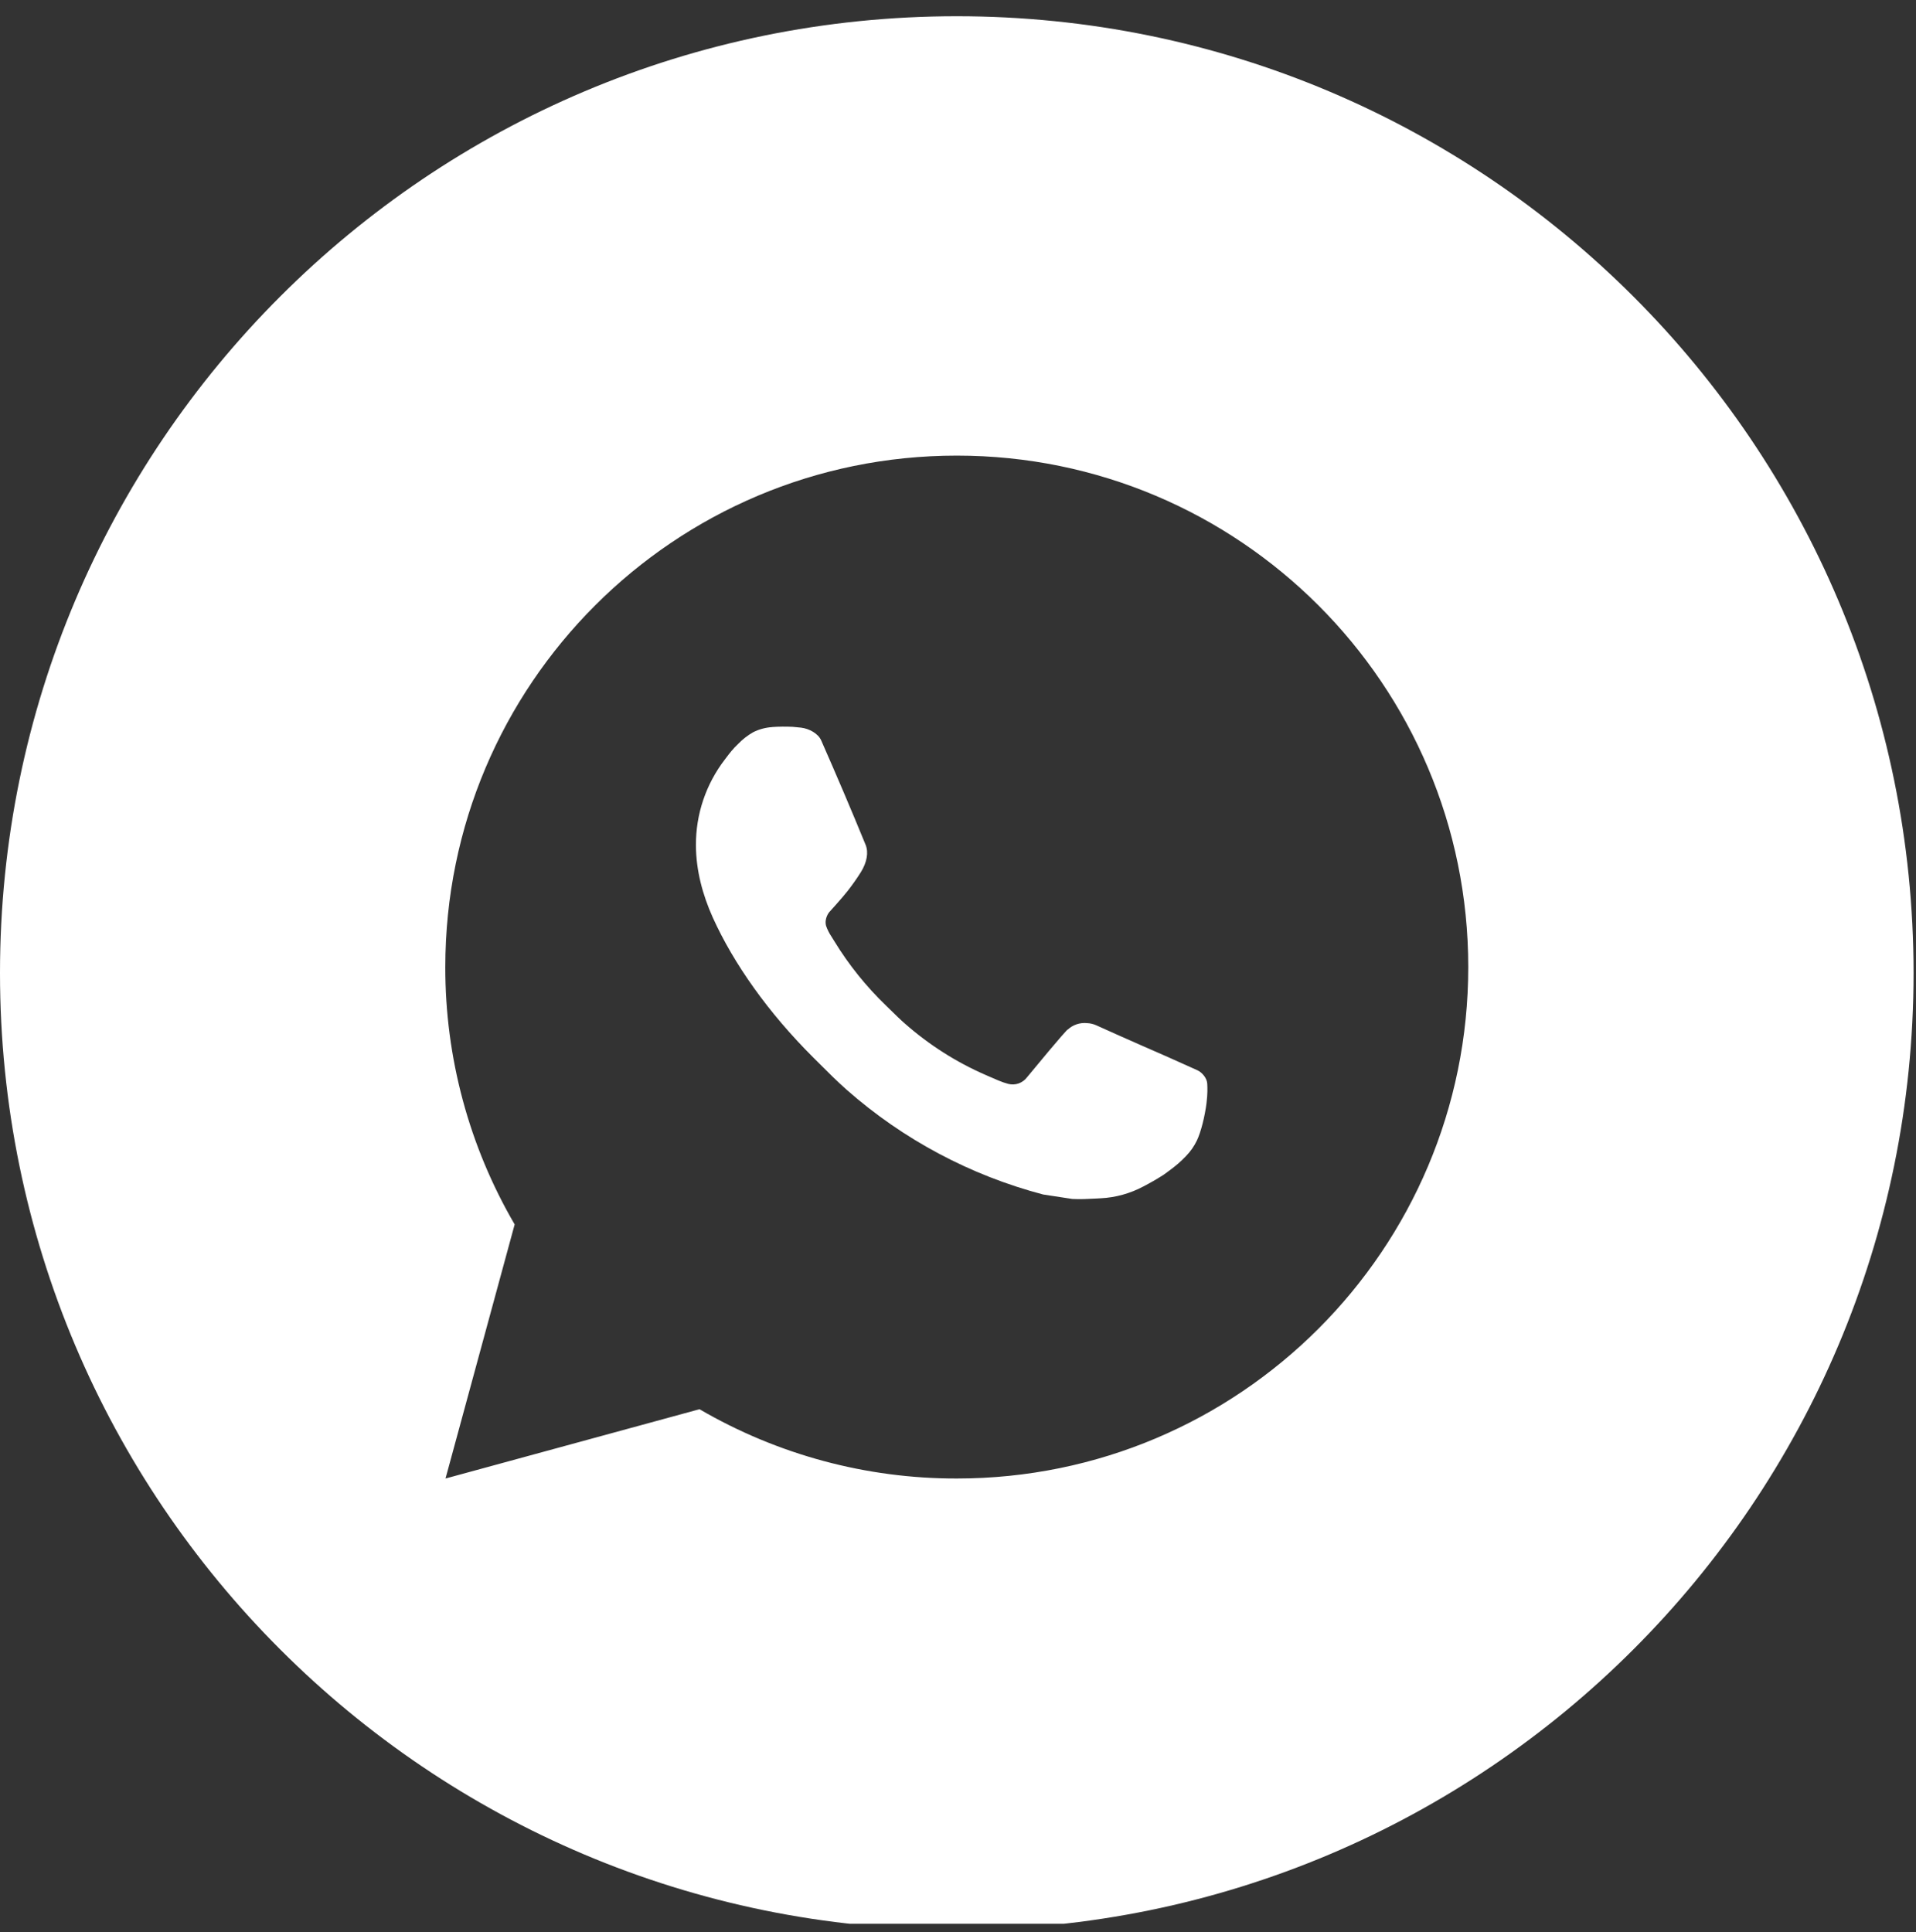 <?xml version="1.0" encoding="UTF-8"?> <svg xmlns="http://www.w3.org/2000/svg" width="118" height="119" viewBox="0 0 118 119" fill="none"><rect x="0" y="0" width="118" height="119" fill="#333333" stroke="none"/> <g clip-path="url(#clip0_1805_2)"> <path fill-rule="evenodd" clip-rule="evenodd" d="M117.85 59.925C117.85 27.384 91.47 1 58.925 1C26.38 1 0 27.384 0 59.925C0 92.466 26.38 118.85 58.925 118.85C91.47 118.85 117.85 92.467 117.85 59.925ZM31.696 75.412L27.438 91.061L43.081 86.793C47.889 89.597 53.358 91.07 58.925 91.061C76.323 91.061 90.425 76.959 90.425 59.561C90.425 42.164 76.323 28.061 58.925 28.061C41.528 28.061 27.425 42.164 27.425 59.561C27.416 65.13 28.89 70.602 31.696 75.412ZM46.388 45.096C46.752 44.914 47.15 44.807 47.557 44.782V44.778C47.979 44.749 48.403 44.745 48.826 44.766C48.996 44.778 49.166 44.797 49.336 44.816C49.837 44.876 50.389 45.178 50.574 45.6C51.513 47.73 52.427 49.875 53.309 52.03C53.504 52.505 53.387 53.12 53.016 53.718C52.76 54.124 52.484 54.516 52.187 54.893C51.831 55.347 51.066 56.184 51.066 56.184C51.066 56.184 50.754 56.556 50.874 57.019C50.953 57.247 51.061 57.464 51.195 57.665L51.381 57.964C52.275 59.429 53.355 60.772 54.594 61.959C54.696 62.057 54.797 62.156 54.898 62.256C55.172 62.525 55.447 62.795 55.737 63.048C57.212 64.349 58.881 65.412 60.683 66.198L60.699 66.205C60.776 66.238 60.842 66.268 60.907 66.296C61.066 66.366 61.215 66.432 61.492 66.548C61.688 66.632 61.889 66.701 62.094 66.756C62.306 66.811 62.529 66.801 62.736 66.728C62.942 66.655 63.122 66.522 63.253 66.346C65.531 63.587 65.742 63.407 65.757 63.407V63.414C65.916 63.266 66.104 63.154 66.309 63.085C66.515 63.016 66.733 62.992 66.948 63.014C67.14 63.022 67.329 63.066 67.506 63.143C69.178 63.905 71.919 65.099 71.919 65.099L73.752 65.921C74.058 66.069 74.338 66.419 74.351 66.756C74.351 66.768 74.352 66.78 74.352 66.793C74.362 67.006 74.378 67.342 74.306 67.931C74.206 68.747 73.96 69.726 73.714 70.24C73.541 70.602 73.314 70.92 73.053 71.191C72.7 71.56 72.439 71.783 72.013 72.098C71.755 72.294 71.62 72.382 71.62 72.382C71.228 72.631 70.826 72.862 70.413 73.075C69.602 73.507 68.707 73.755 67.789 73.802C67.687 73.807 67.585 73.813 67.484 73.818C67.001 73.844 66.519 73.869 66.038 73.843L64.245 73.569C59.767 72.391 55.625 70.185 52.149 67.124C51.556 66.599 50.997 66.041 50.435 65.479C50.326 65.37 50.218 65.261 50.108 65.153C47.308 62.365 45.188 59.357 43.9 56.515C43.27 55.11 42.866 53.608 42.86 52.064C42.849 50.154 43.476 48.294 44.64 46.779C44.675 46.733 44.709 46.688 44.744 46.642C44.938 46.385 45.141 46.117 45.462 45.815C45.734 45.532 46.046 45.29 46.388 45.096Z" fill="white"></path> </g> <defs> <clipPath id="clip0_1805_2"> <rect width="117.85" height="117.85" fill="white" transform="translate(0 0.636)"></rect> </clipPath> </defs> </svg> 